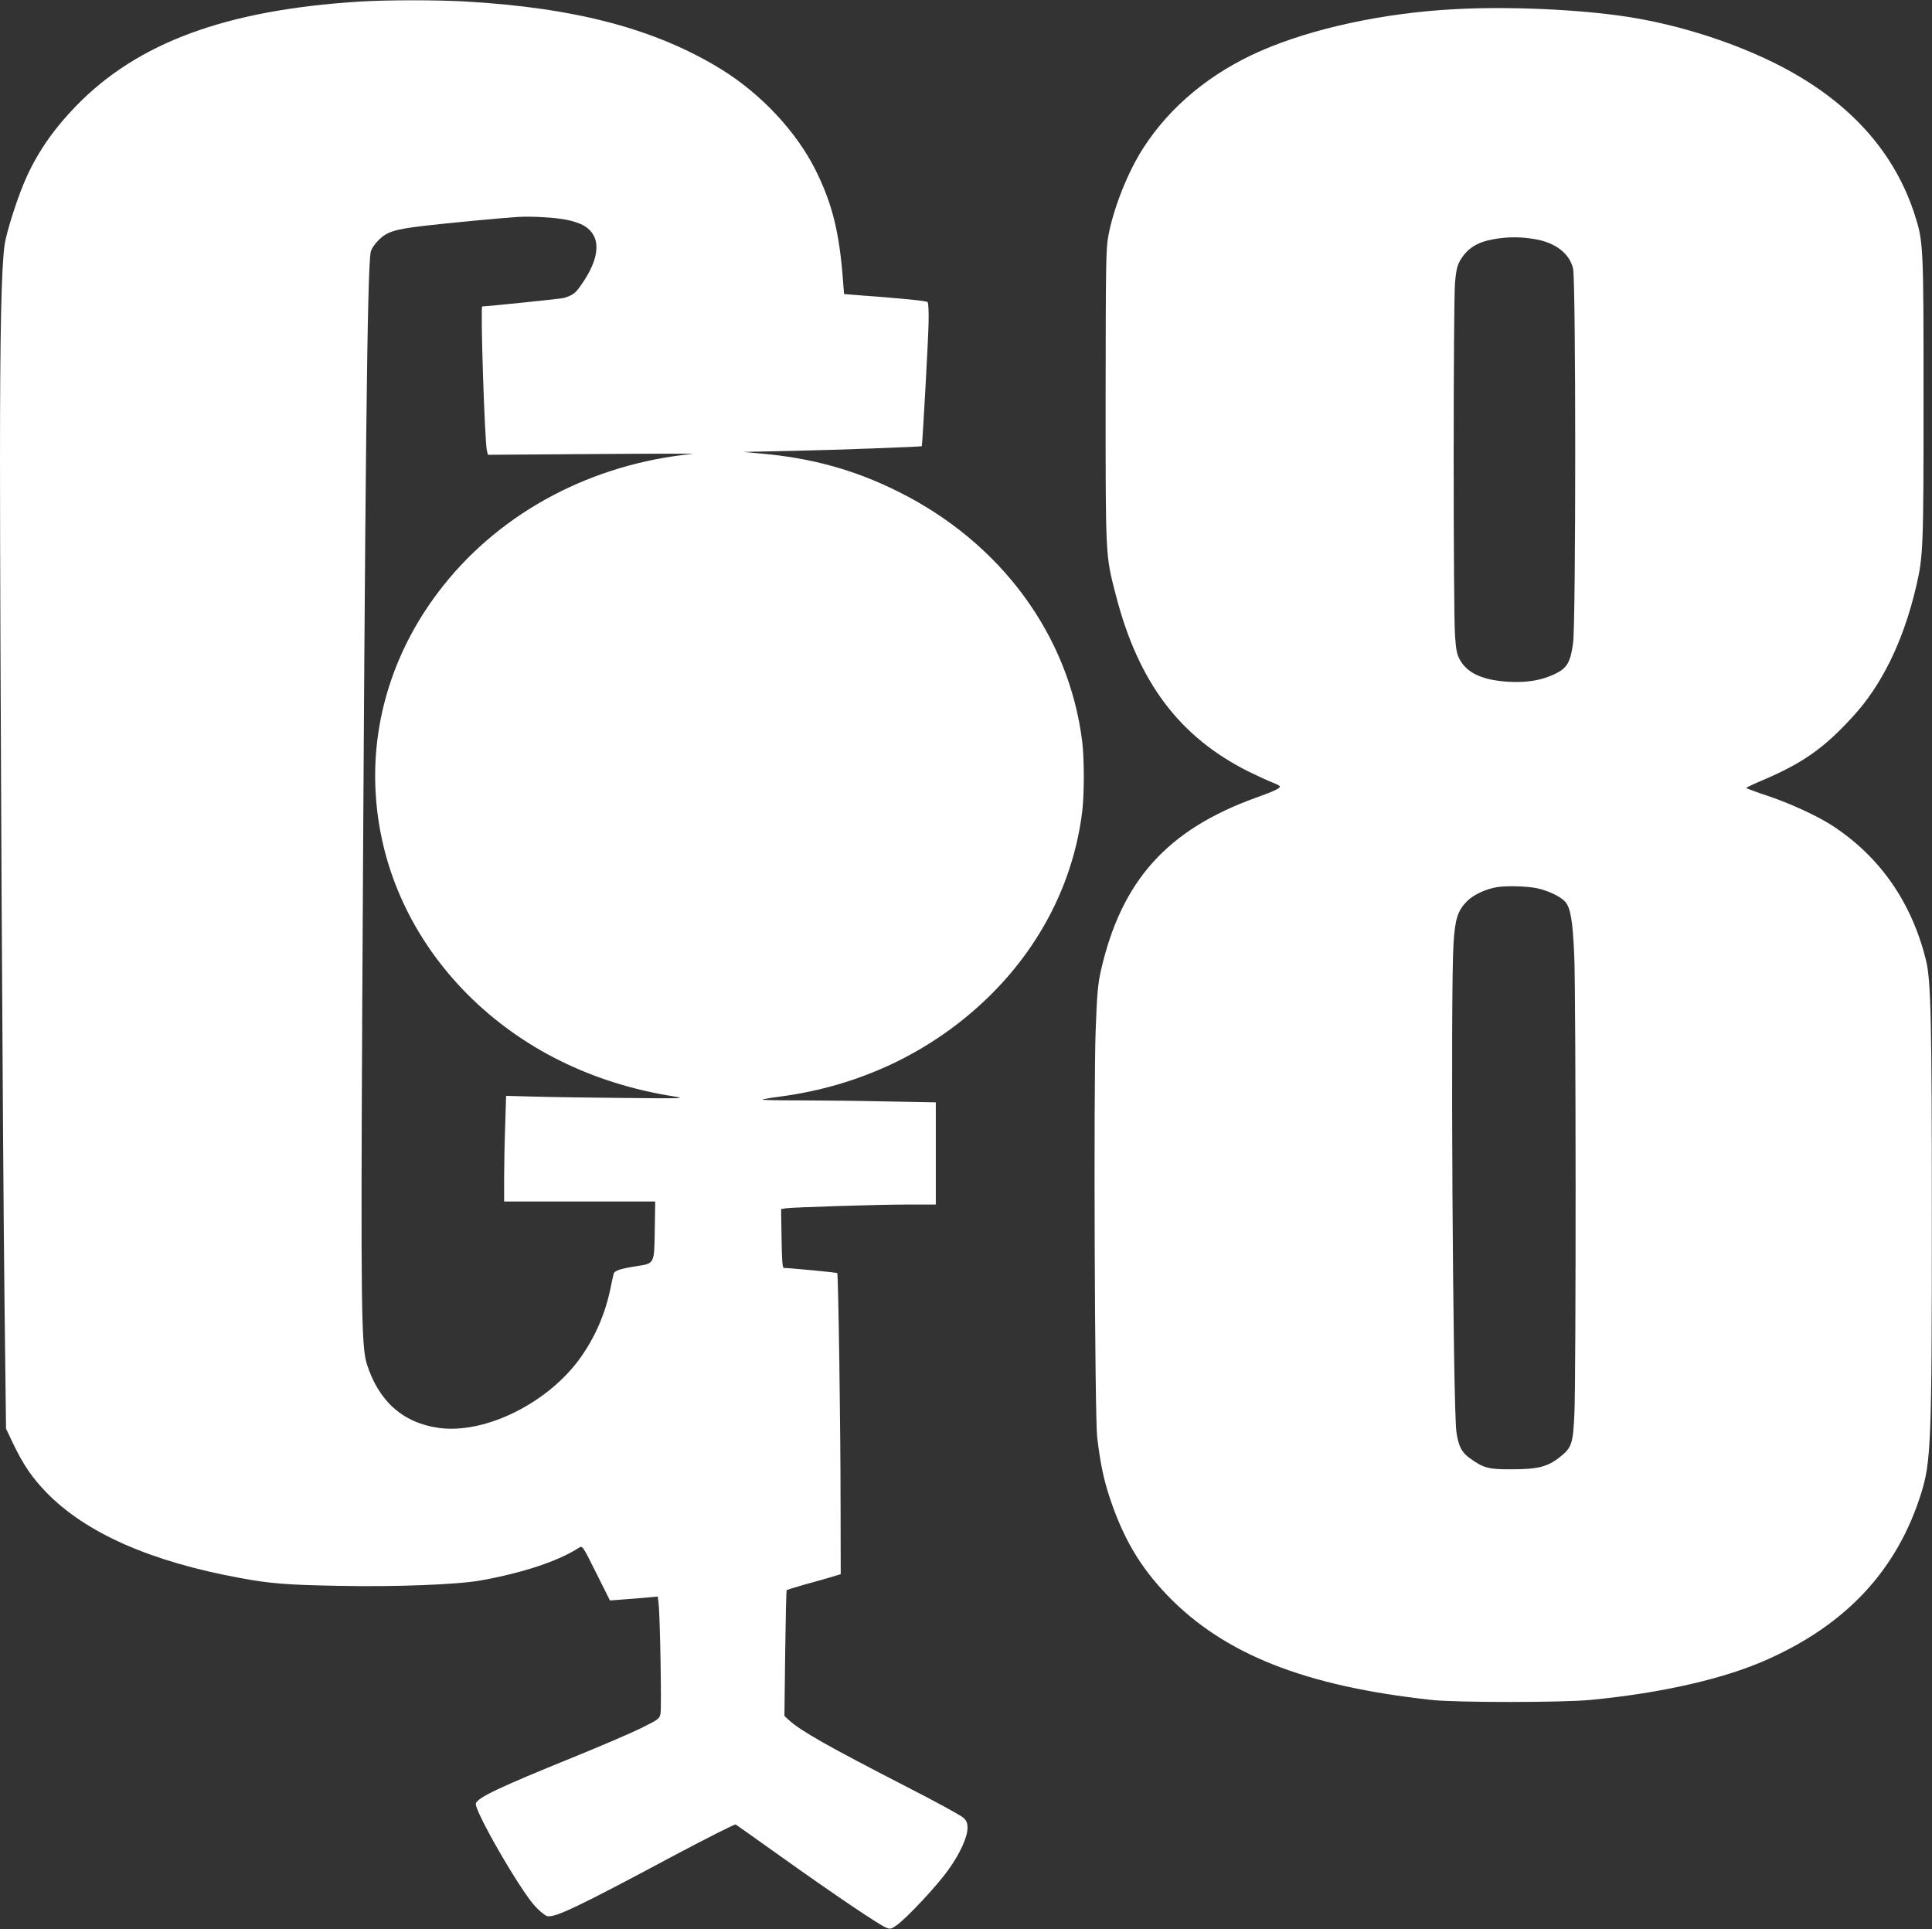 <?xml version="1.0" standalone="no"?>
<!DOCTYPE svg PUBLIC "-//W3C//DTD SVG 20010904//EN"
 "http://www.w3.org/TR/2001/REC-SVG-20010904/DTD/svg10.dtd">
<svg version="1.0" xmlns="http://www.w3.org/2000/svg"
 width="1280pt" height="1278pt" viewBox="0 0 1280 1278"
 preserveAspectRatio="xMidYMid meet">
<rect x="0" y="0" width="1280" height="1278" fill="#333333" stroke="none"/>
<g transform="translate(0,1278) scale(0.1,-0.1)"
fill="#ffffff" stroke="none">
<path d="M2375 12769 c-879 -56 -1463 -271 -1871 -691 -143 -147 -247 -295
-326 -466 -57 -123 -135 -366 -148 -457 -21 -155 -30 -579 -30 -1420 0 -1192
18 -4597 30 -5590 l10 -830 50 -105 c68 -140 125 -222 217 -317 261 -269 690
-458 1283 -567 199 -37 312 -46 650 -52 381 -8 792 8 947 36 281 51 510 127
650 217 22 14 24 11 113 -168 l91 -182 92 7 c51 4 122 9 158 13 l67 6 5 -44
c10 -70 21 -692 13 -731 -6 -34 -12 -39 -129 -97 -67 -33 -270 -120 -452 -194
-487 -198 -627 -264 -642 -304 -16 -40 295 -580 395 -685 29 -31 64 -59 77
-62 50 -13 207 62 844 403 217 115 399 207 405 204 6 -4 144 -101 306 -217
338 -241 641 -446 688 -465 30 -13 35 -12 72 14 65 45 269 263 342 366 78 108
128 218 128 279 0 33 -6 48 -28 68 -16 15 -186 108 -378 206 -517 266 -698
368 -778 441 l-29 27 5 414 c3 228 7 417 10 419 3 3 54 19 114 36 60 16 139
39 177 50 l67 20 -1 452 c0 527 -15 1536 -22 1543 -3 4 -309 33 -354 34 -9 0
-13 51 -15 195 l-3 195 30 5 c53 7 614 25 808 25 l187 0 0 338 0 339 -322 6
c-178 4 -437 7 -577 7 -140 0 -252 2 -249 5 2 3 54 12 115 20 531 70 1006 296
1378 656 350 340 568 769 625 1233 14 114 14 348 0 462 -87 705 -539 1320
-1221 1658 -285 142 -566 220 -894 250 l-130 12 325 7 c292 6 852 27 857 31 4
4 43 700 45 818 2 75 -1 131 -7 137 -9 8 -167 24 -467 46 l-86 7 -7 91 c-24
320 -72 512 -184 735 -127 252 -359 500 -621 662 -433 267 -963 408 -1695 450
-196 11 -522 11 -710 -1z m1378 -1445 c38 -7 87 -23 110 -36 123 -68 118 -211
-14 -398 -37 -53 -53 -65 -113 -84 -13 -5 -511 -56 -541 -56 -13 0 16 -895 31
-957 l7 -26 696 5 c383 3 680 3 661 1 -664 -65 -1259 -379 -1650 -869 -326
-408 -484 -898 -450 -1397 33 -492 247 -954 612 -1319 357 -356 824 -587 1364
-672 82 -13 57 -14 -326 -10 -228 2 -499 6 -601 9 l-186 5 -6 -196 c-4 -109
-7 -266 -7 -351 l0 -153 501 0 500 0 -3 -191 c-4 -225 0 -219 -125 -238 -103
-16 -141 -29 -147 -49 -3 -9 -12 -52 -21 -95 -34 -167 -100 -321 -196 -457
-213 -303 -633 -512 -941 -470 -238 33 -400 177 -478 425 -36 114 -40 389 -30
2370 19 3573 33 4879 56 4995 5 22 24 51 53 80 55 55 106 71 302 94 141 17
533 54 624 59 94 5 243 -4 318 -19z"/>
<path d="M9634 12719 c-469 -25 -939 -127 -1281 -276 -333 -146 -600 -367
-778 -643 -103 -159 -198 -399 -232 -583 -16 -83 -17 -189 -18 -1062 0 -1071
-1 -1051 66 -1311 149 -583 423 -948 886 -1178 60 -29 129 -61 156 -71 26 -10
47 -21 47 -26 0 -12 -42 -32 -160 -74 -587 -212 -890 -549 -1026 -1144 -20
-90 -26 -151 -35 -398 -14 -377 -6 -2557 10 -2693 19 -162 40 -266 77 -383 91
-281 204 -474 388 -666 376 -390 911 -602 1751 -693 163 -18 862 -18 1050 0
474 45 894 141 1181 271 521 234 852 592 1010 1091 68 213 73 343 73 1850 0
1265 -6 1555 -38 1685 -94 385 -305 689 -621 895 -101 65 -271 144 -427 197
-79 26 -143 50 -143 53 0 3 46 25 103 49 270 115 409 212 602 423 192 208 335
500 419 858 48 203 50 261 50 1250 0 1018 -1 1038 -59 1219 -121 374 -372 677
-752 907 -310 188 -749 341 -1153 403 -319 49 -788 70 -1146 50z m539 -1524
c134 -23 226 -96 249 -194 19 -82 19 -2344 0 -2481 -17 -126 -39 -165 -116
-203 -88 -43 -182 -60 -306 -54 -170 9 -274 54 -325 141 -22 38 -28 63 -35
163 -12 155 -12 2208 0 2342 7 81 15 112 34 146 47 79 112 121 220 140 94 17
184 17 279 0z m8 -4299 c77 -17 154 -53 188 -89 36 -40 51 -124 61 -362 11
-262 12 -2774 1 -3025 -9 -206 -17 -231 -99 -295 -80 -63 -145 -79 -317 -79
-154 -1 -187 8 -279 75 -52 37 -74 80 -87 173 -23 167 -40 2915 -19 3236 10
163 28 218 90 280 43 43 124 81 200 93 58 10 200 6 261 -7z"/>
</g>
</svg>
